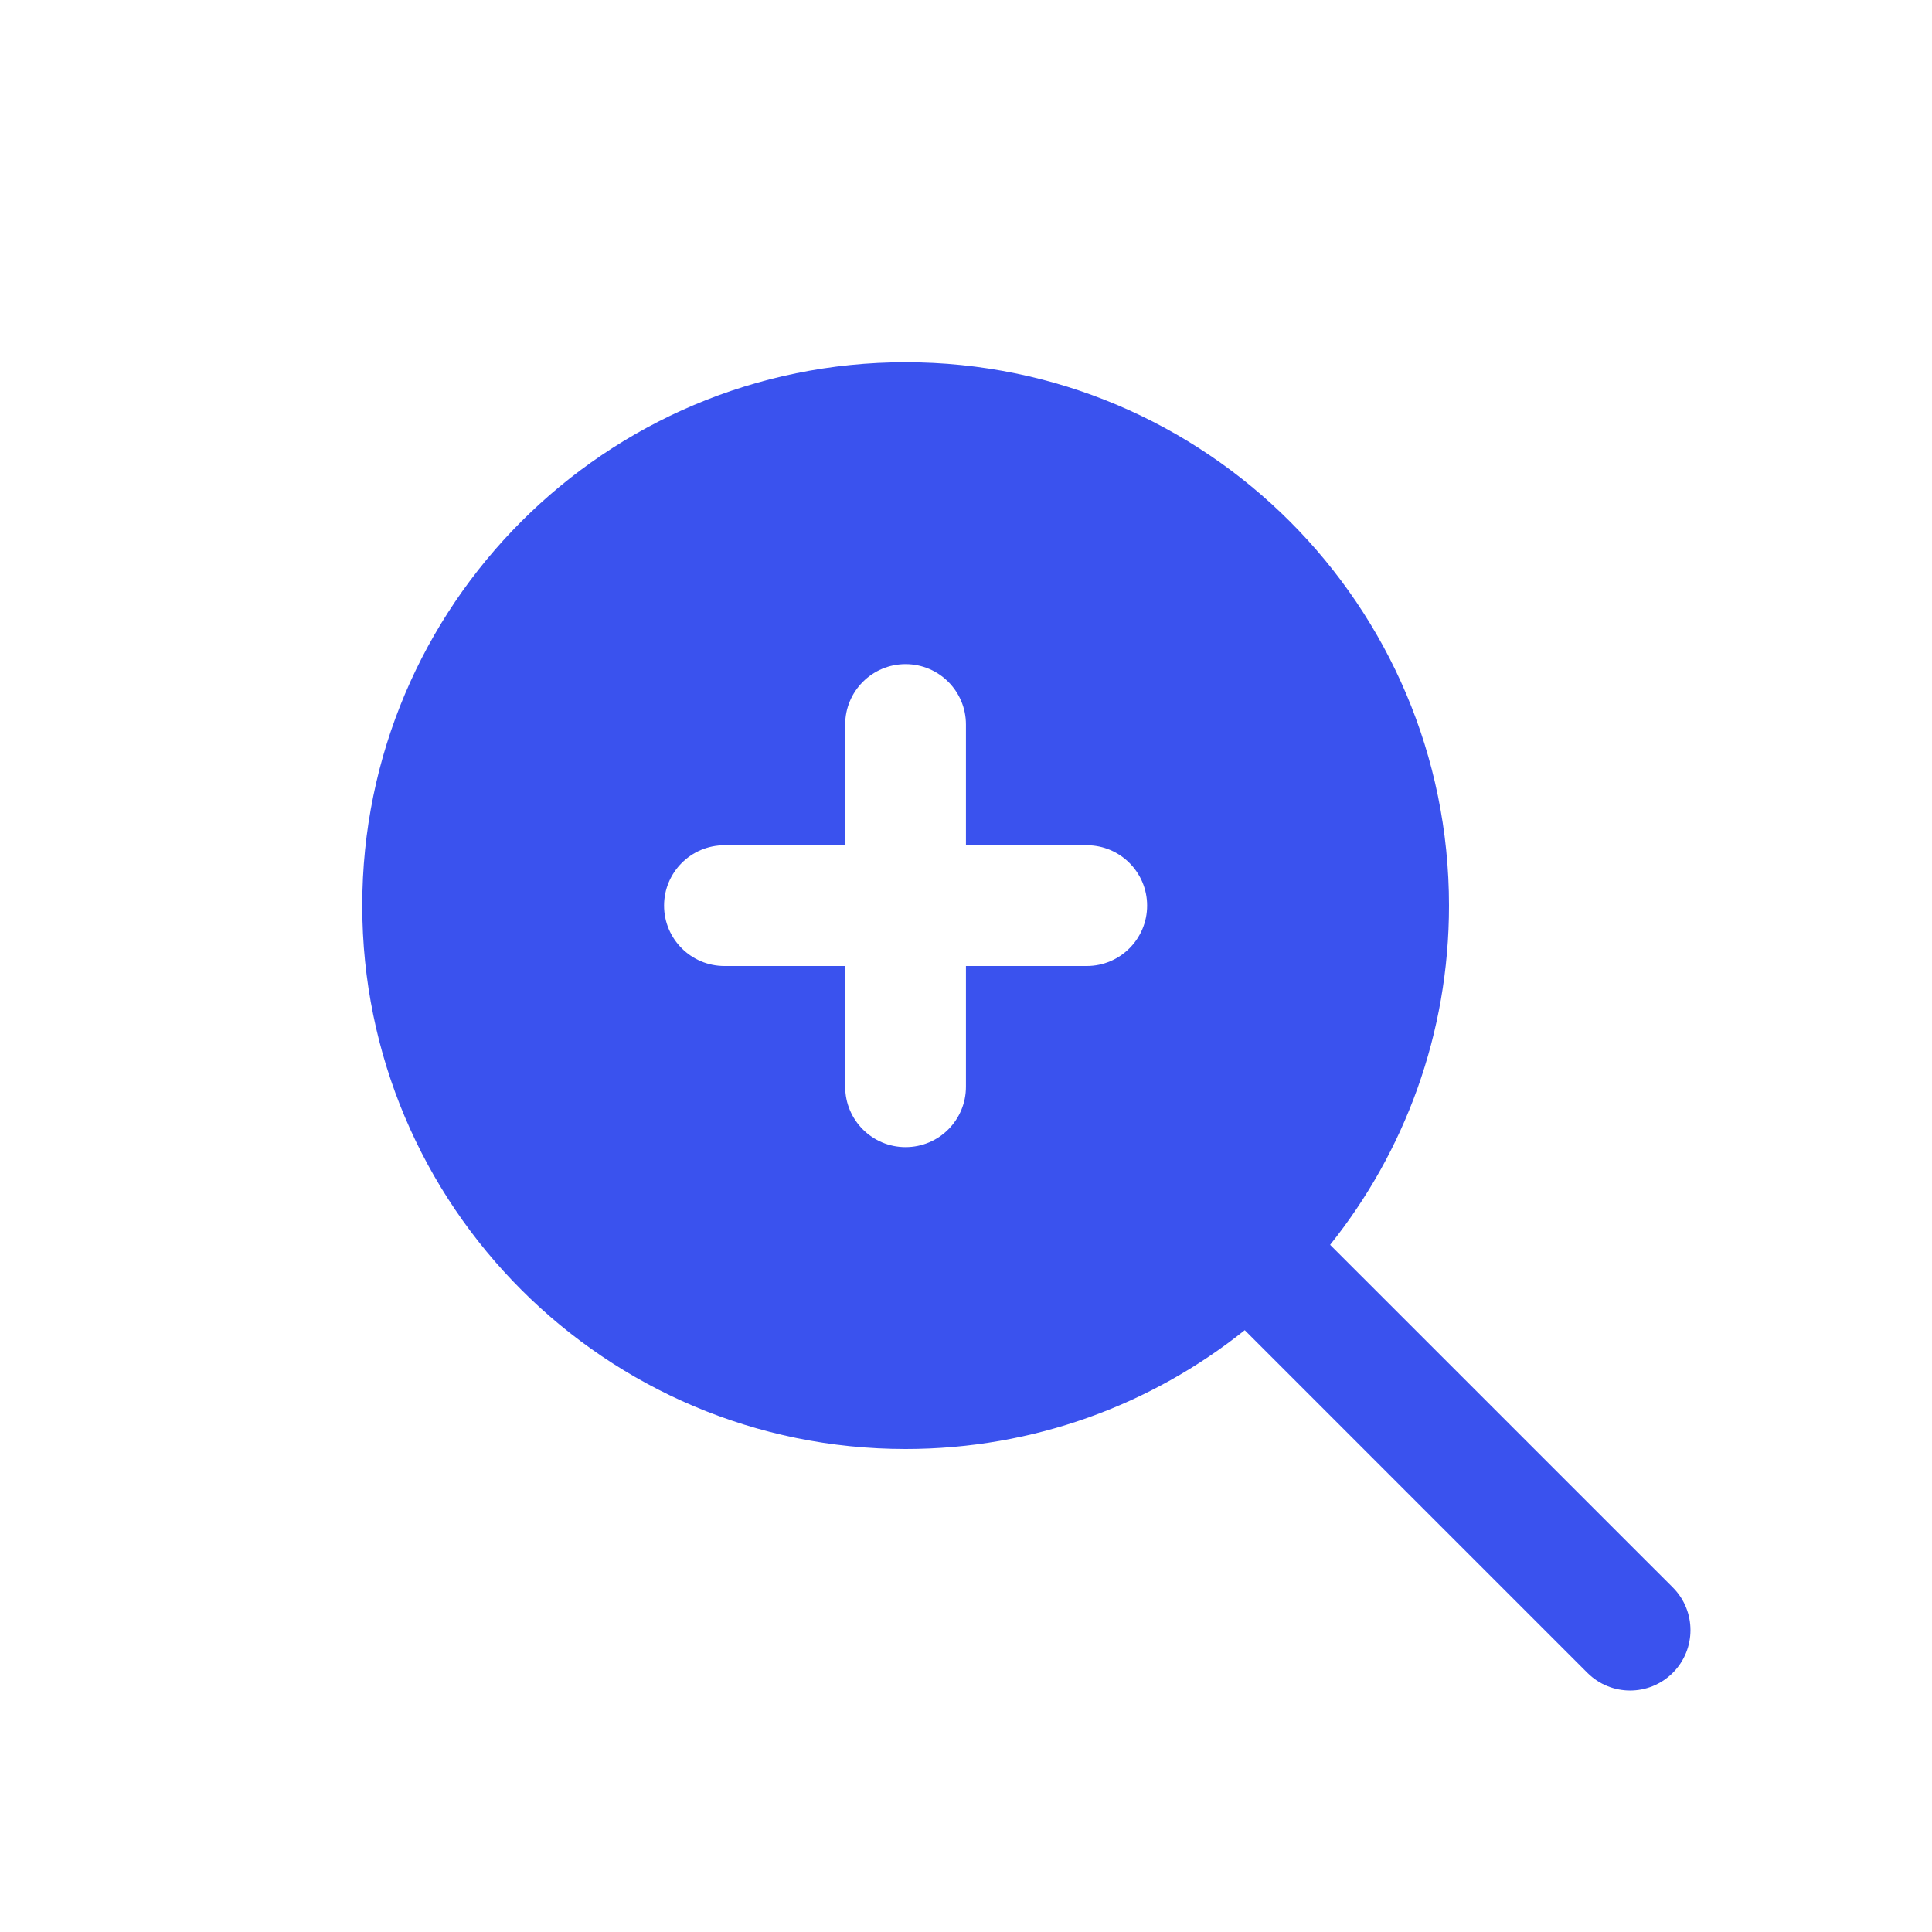 <?xml version="1.0" encoding="utf-8"?><!-- Скачано с сайта svg4.ru / Downloaded from svg4.ru -->
<svg width="800px" height="800px" viewBox="0 0 32 32" fill="none" xmlns="http://www.w3.org/2000/svg">
<path fill-rule="evenodd" clip-rule="evenodd" d="M6 15C6 10.029 10.029 6 14.999 6C19.97 6 24 10.029 24 15C24 17.125 23.263 19.078 22.031 20.618L27.707 26.293C28.097 26.683 28.097 27.317 27.707 27.707C27.316 28.098 26.683 28.098 26.292 27.707L20.617 22.032C19.078 23.264 17.125 24 14.999 24C10.029 24 6 19.971 6 15ZM15.999 12C15.999 11.448 15.552 11 14.999 11C14.447 11 13.999 11.448 13.999 12V14H11.999C11.447 14 10.999 14.448 10.999 15C10.999 15.552 11.447 16 11.999 16H13.999V18C13.999 18.552 14.447 19 14.999 19C15.552 19 15.999 18.552 15.999 18V16H18C18.552 16 19 15.552 19 15C19 14.448 18.552 14 18 14H15.999V12Z" fill="#3A52EE"/>
</svg>